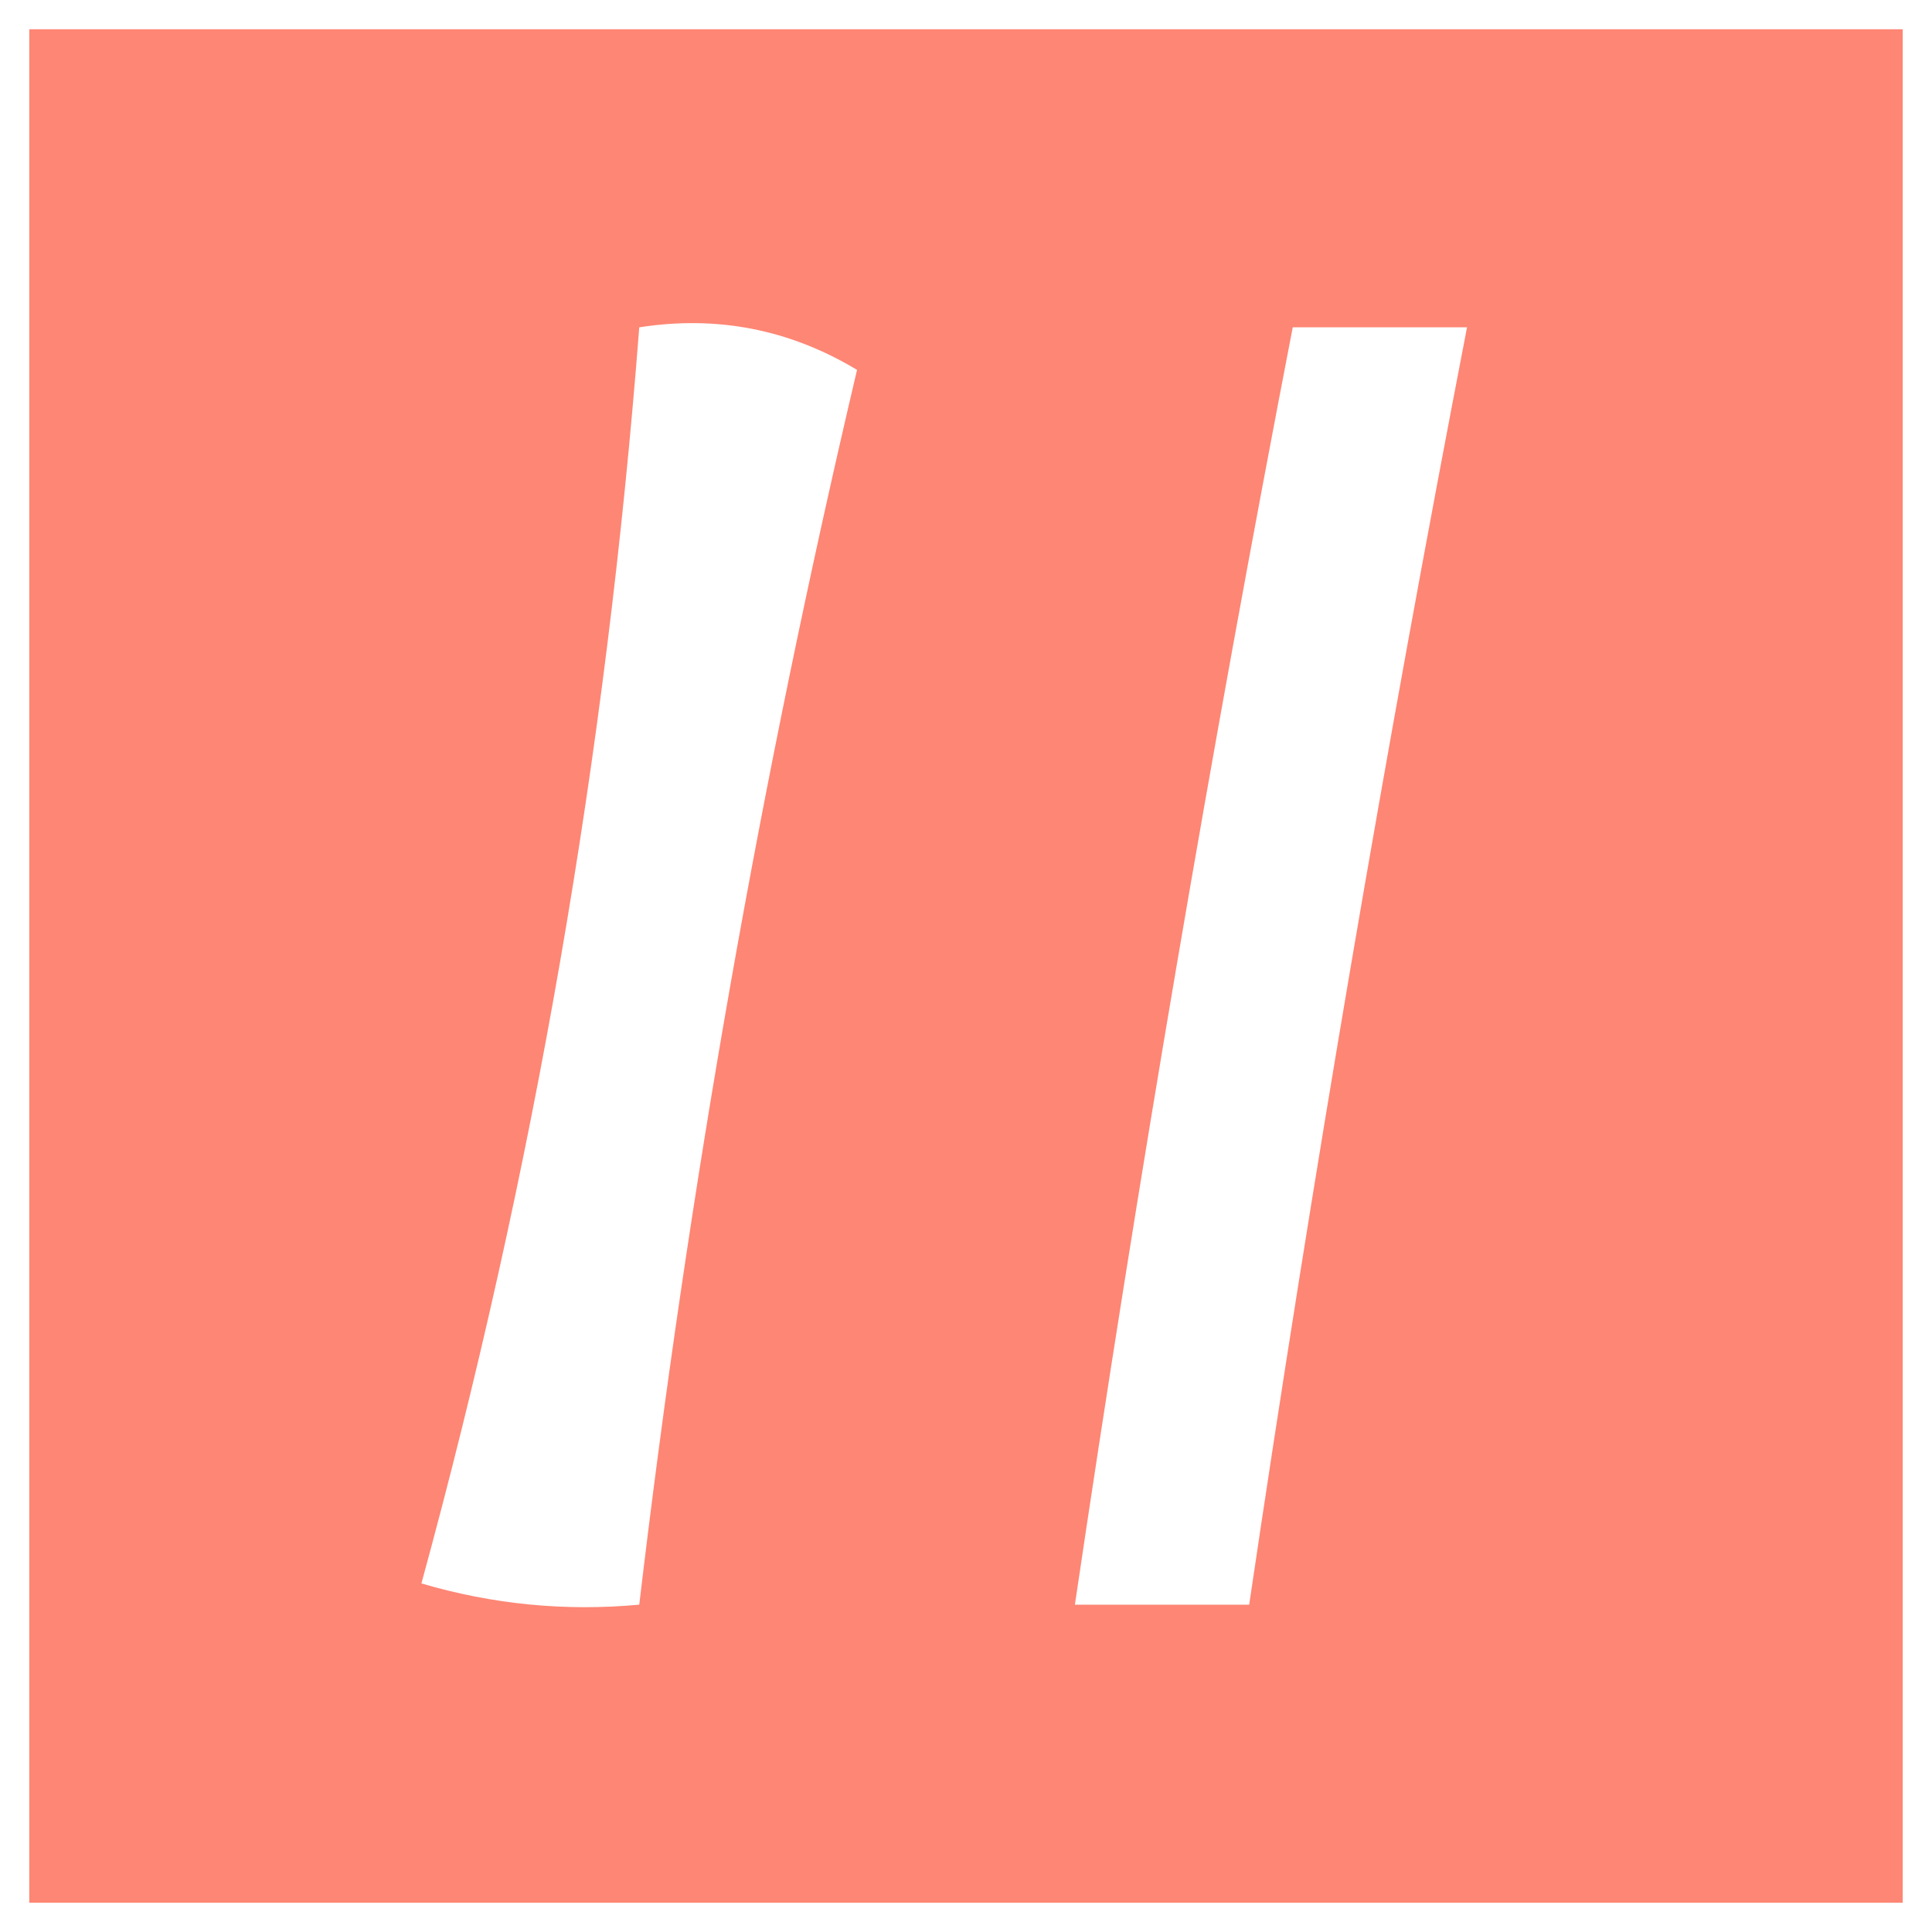 <svg width="32" height="32" viewBox="0 0 33 33" fill="none" xmlns="http://www.w3.org/2000/svg">
    <path opacity="0.932" fill-rule="evenodd" clip-rule="evenodd"
        d="M0.5 0.5C11.167 0.5 21.833 0.5 32.5 0.5C32.5 11.167 32.5 21.833 32.5 32.5C21.833 32.5 11.167 32.5 0.5 32.5C0.5 21.833 0.5 11.167 0.5 0.5ZM10.919 5.591C12.249 5.383 13.489 5.626 14.639 6.318C12.998 13.278 11.758 20.308 10.919 27.409C9.654 27.526 8.414 27.404 7.198 27.046C9.118 20.029 10.358 12.878 10.919 5.591ZM22.081 5.591C23.074 5.591 24.066 5.591 25.058 5.591C23.657 12.835 22.417 20.108 21.337 27.409C20.345 27.409 19.353 27.409 18.36 27.409C19.441 20.104 20.681 12.831 22.081 5.591Z"
        fill="#FE7E6A" />
</svg>